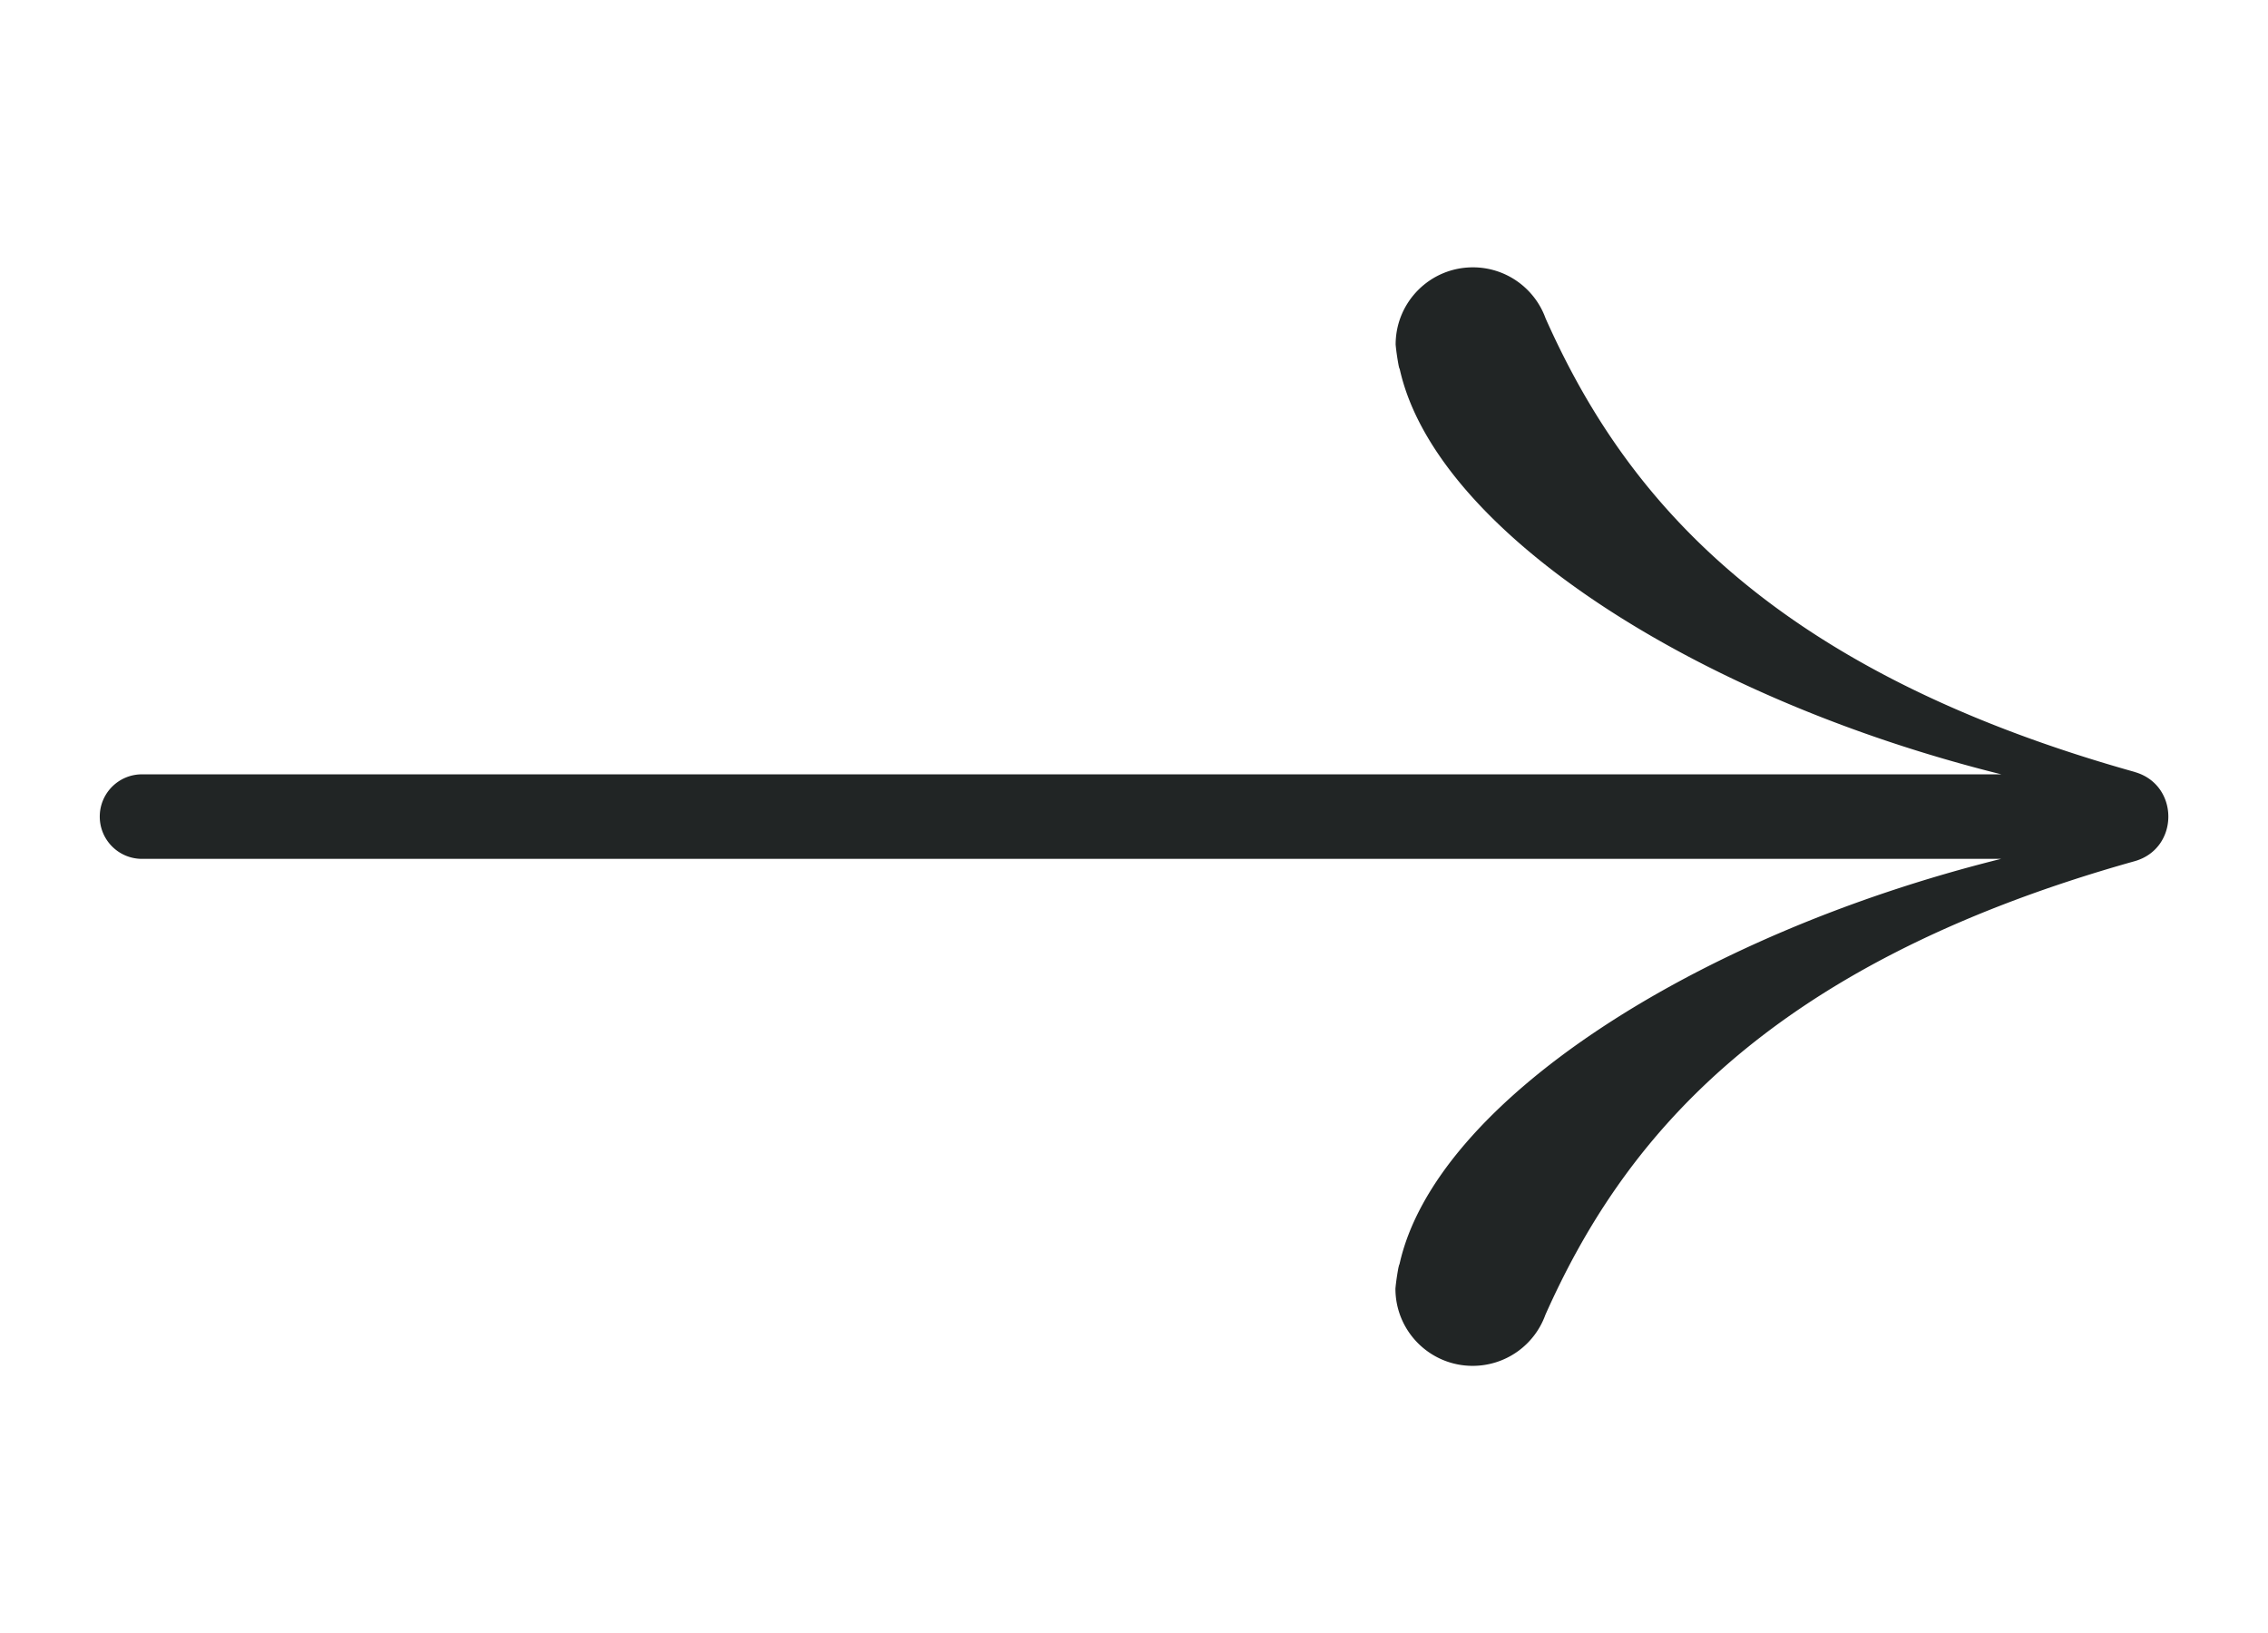 <?xml version="1.0" encoding="UTF-8"?>
<svg data-bbox="4.65 12.46 96.415 51.2" viewBox="0 0 105.71 76.11" xmlns="http://www.w3.org/2000/svg" data-type="color">
    <g>
        <path d="M99.49 35.98c2.1.59 2.1 3.57 0 4.16-17.43 4.89-23.93 13.22-27.46 21.14a3.6 3.6 0 0 1-3.39 2.38c-1.99 0-3.6-1.61-3.6-3.6.03-.33.08-.65.14-.98.02-.06.02-.11.05-.16 1.66-7.51 13.72-15.33 28.04-18.89H6.62c-1.09 0-1.97-.88-1.97-1.97s.88-1.97 1.97-1.97h86.66C78.96 32.53 66.9 24.7 65.24 17.2c-.03-.05-.03-.09-.05-.16-.06-.33-.11-.65-.14-.98 0-1.99 1.61-3.6 3.6-3.6 1.56 0 2.89.99 3.39 2.38 3.53 7.92 10.02 16.25 27.46 21.14Z" fill="#212525" data-color="1"/>
    </g>
</svg>
